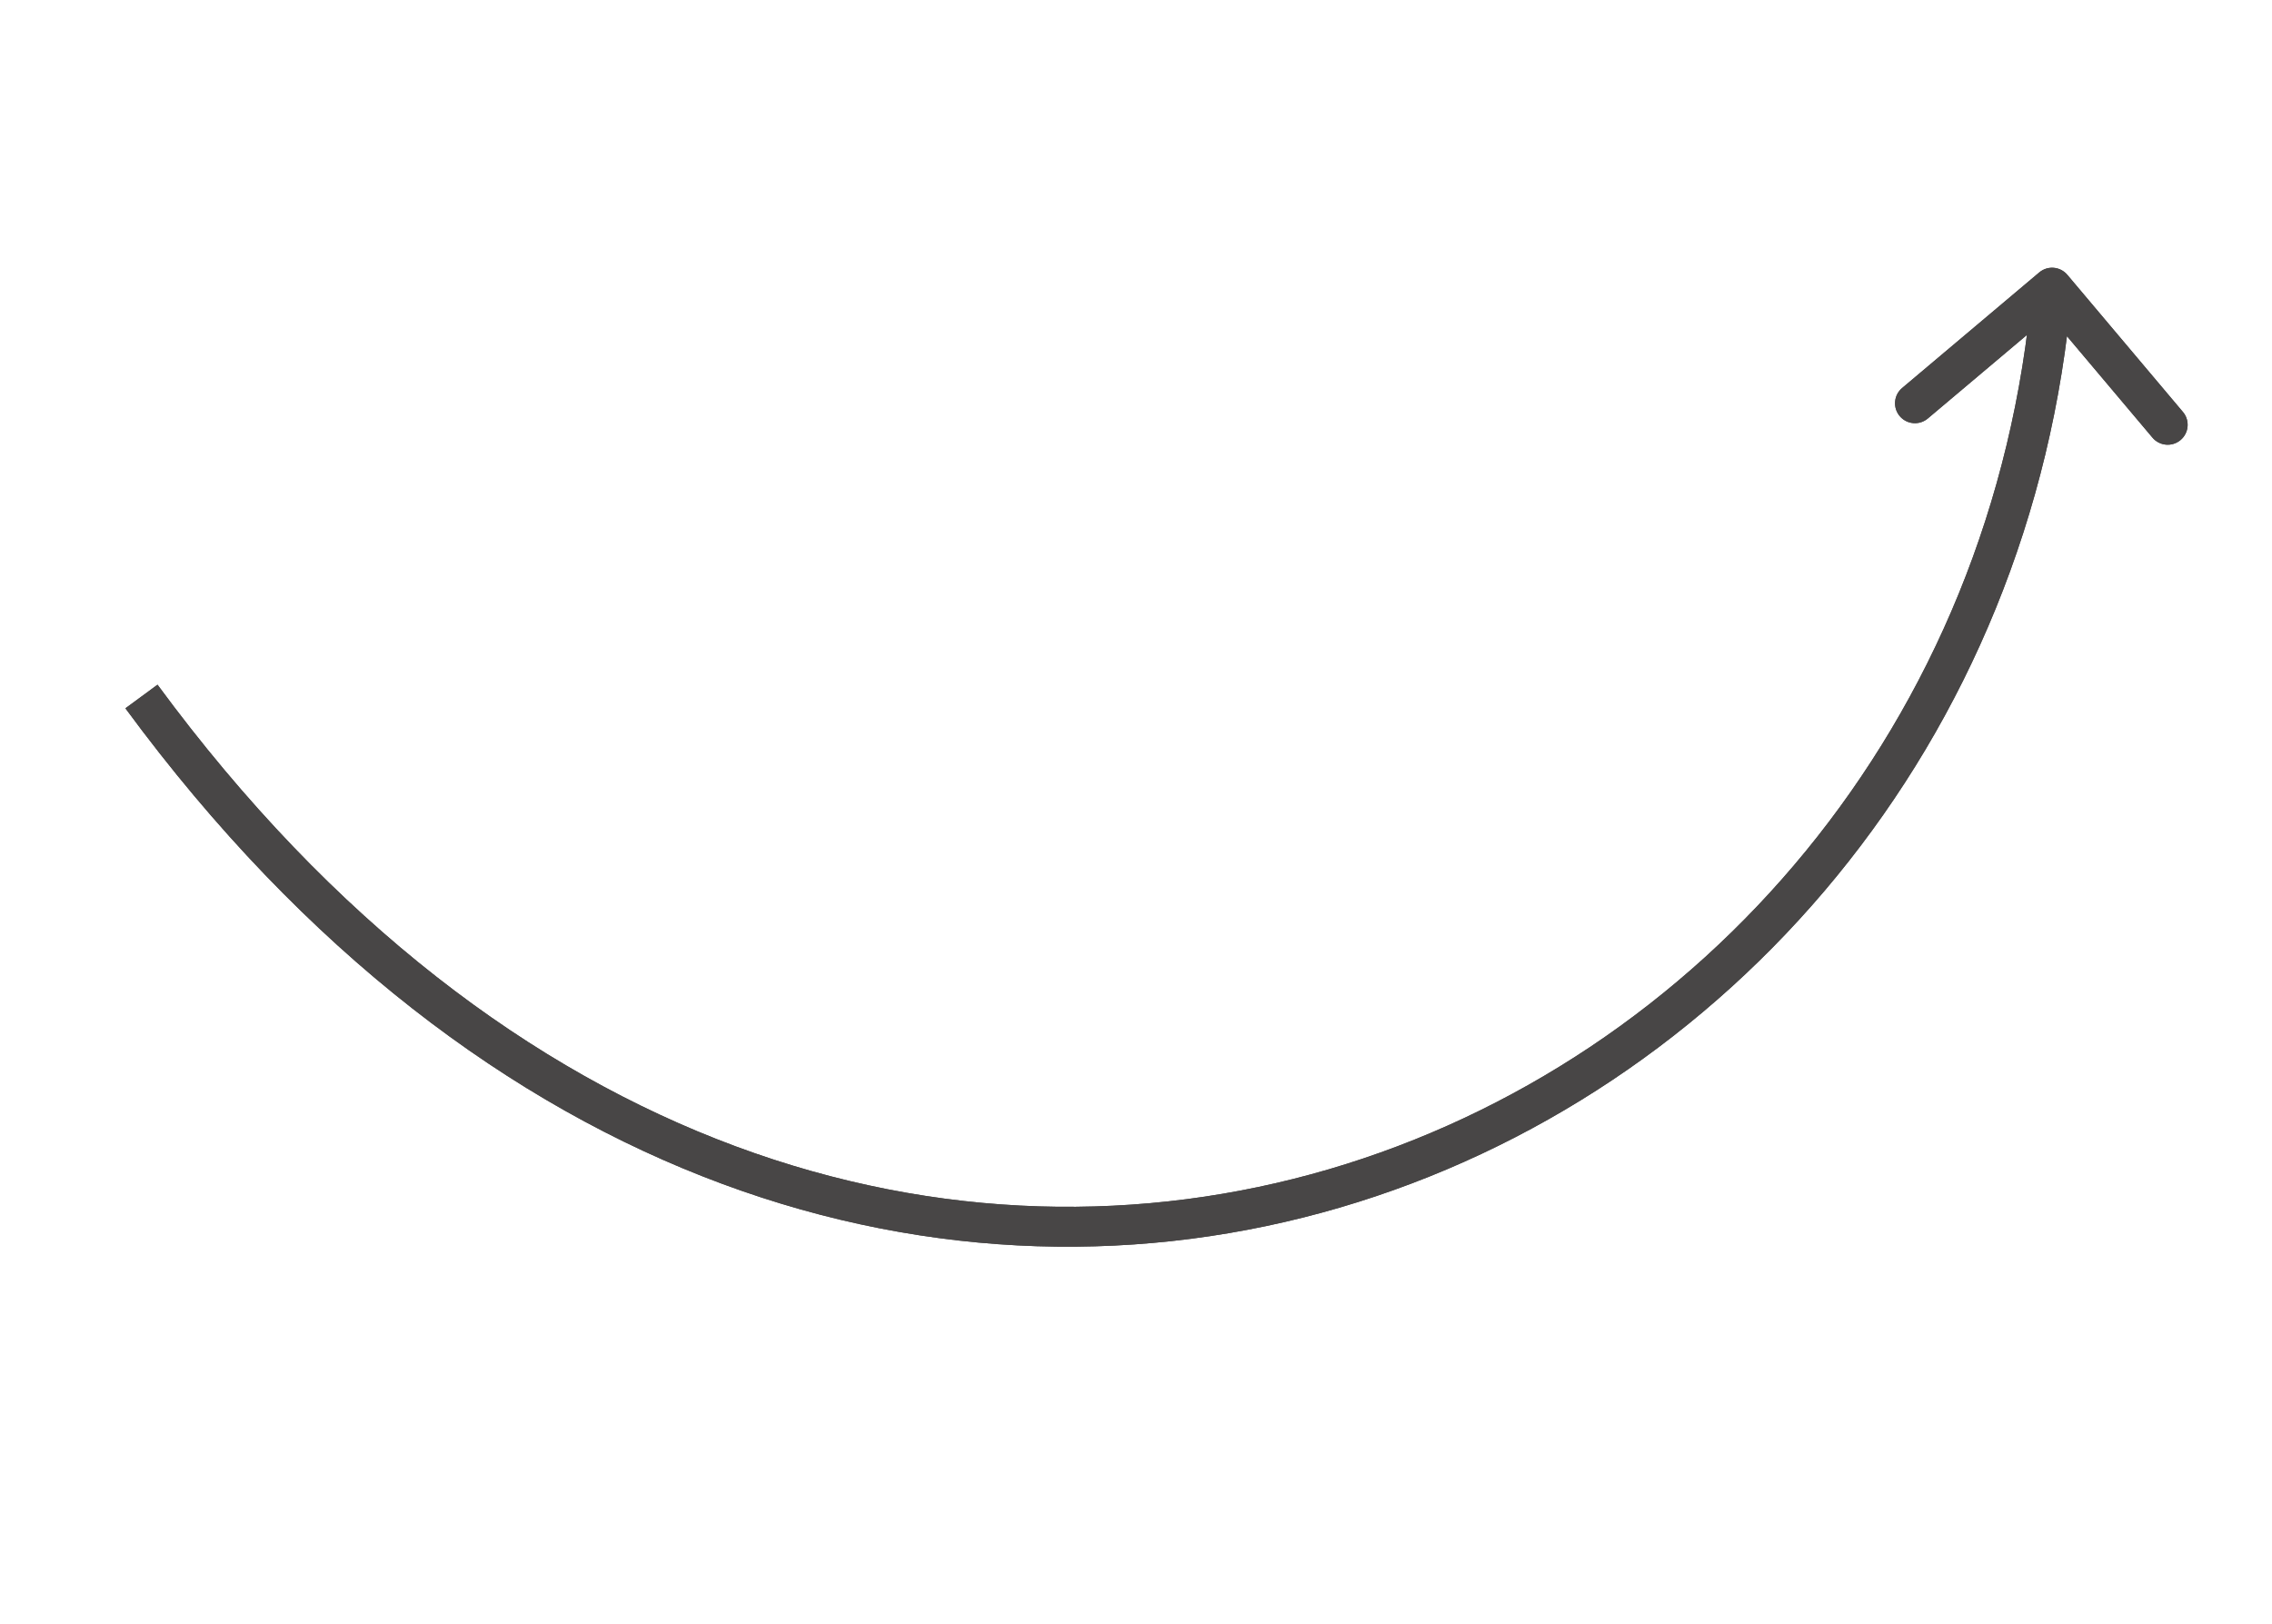<?xml version="1.0" encoding="UTF-8"?> <svg xmlns="http://www.w3.org/2000/svg" width="228" height="163" viewBox="0 0 228 163" fill="none"><path d="M207.462 27.579C206.75 26.734 205.488 26.627 204.644 27.338L190.881 38.94C190.037 39.652 189.929 40.913 190.641 41.758C191.353 42.603 192.615 42.71 193.459 41.998L205.693 31.686L216.005 43.919C216.717 44.764 217.979 44.871 218.823 44.16C219.668 43.448 219.775 42.186 219.063 41.341L207.462 27.579ZM12.585 71.082C48.637 120.078 95.499 132.607 134.474 121.18C173.342 109.785 204.04 74.635 207.926 29.038L203.94 28.698C200.195 72.648 170.636 106.41 133.349 117.342C96.169 128.242 50.979 116.512 15.807 68.711L12.585 71.082Z" fill="#484646"></path><path d="M207.462 27.579C206.75 26.734 205.488 26.627 204.644 27.338L190.881 38.94C190.037 39.652 189.929 40.913 190.641 41.758C191.353 42.603 192.615 42.71 193.459 41.998L205.693 31.686L216.005 43.919C216.717 44.764 217.979 44.871 218.823 44.16C219.668 43.448 219.775 42.186 219.063 41.341L207.462 27.579ZM12.585 71.082C48.637 120.078 95.499 132.607 134.474 121.18C173.342 109.785 204.04 74.635 207.926 29.038L203.94 28.698C200.195 72.648 170.636 106.41 133.349 117.342C96.169 128.242 50.979 116.512 15.807 68.711L12.585 71.082Z" fill="#484646"></path></svg> 